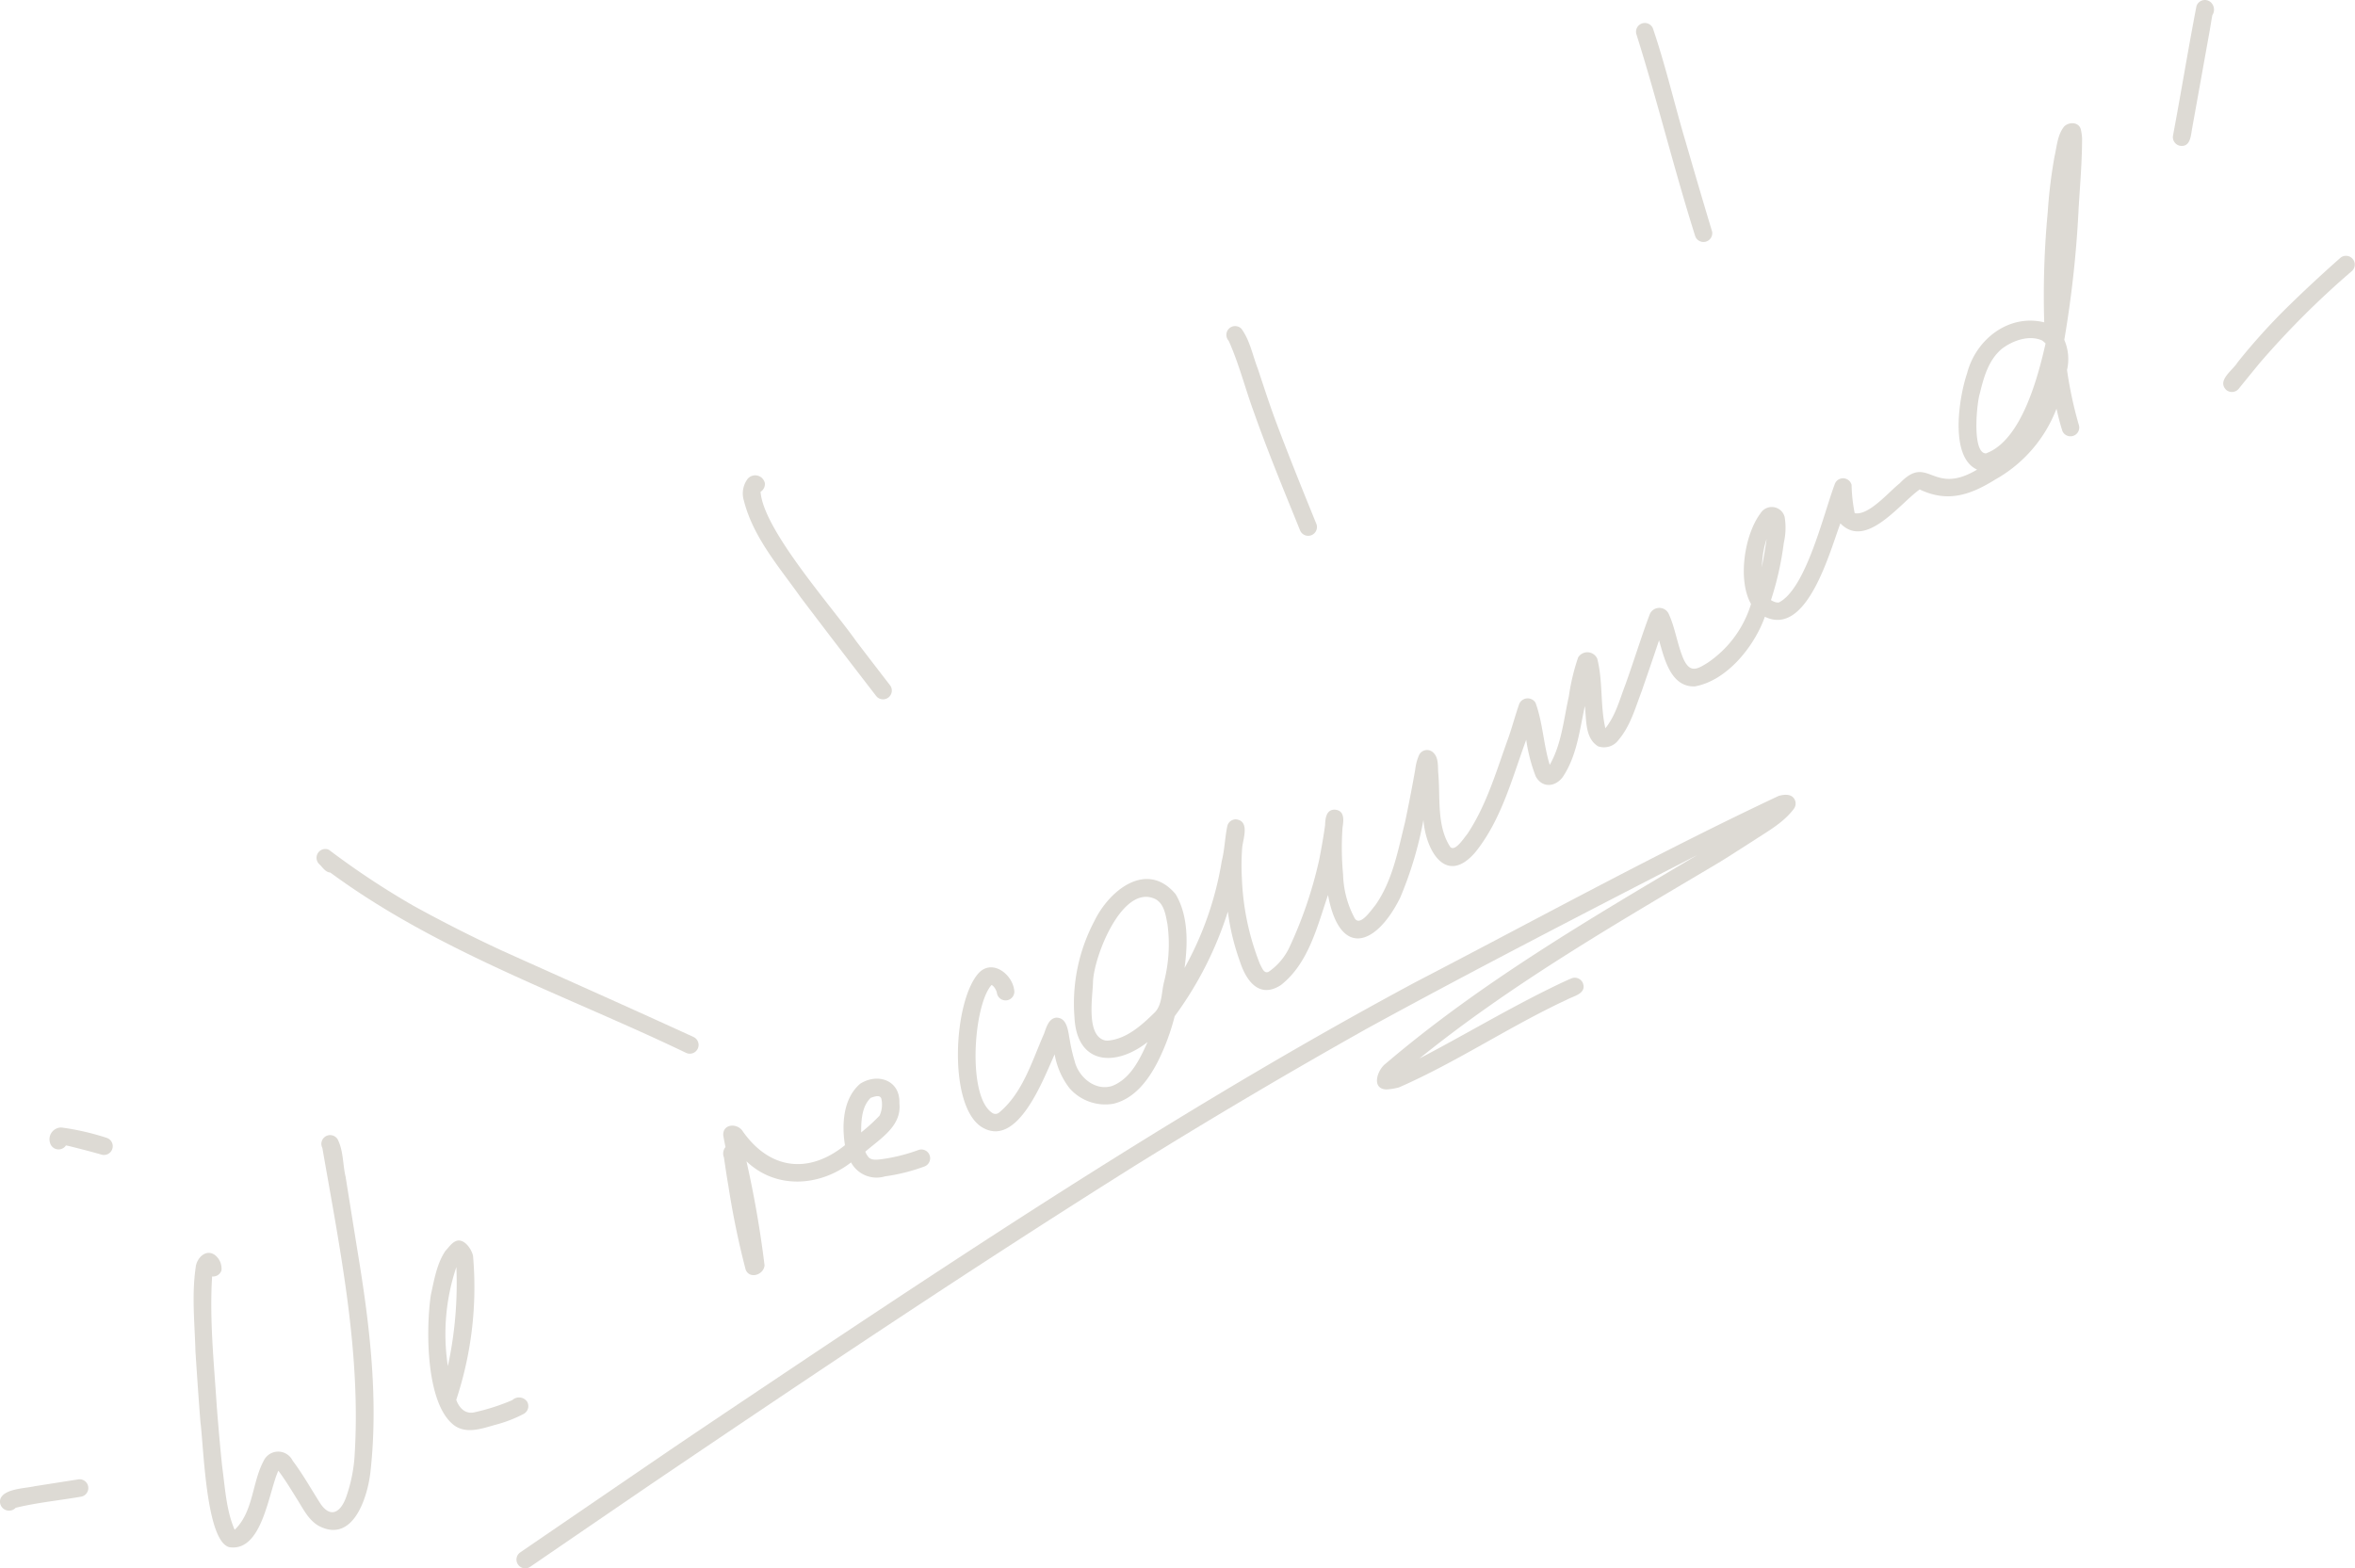 <svg xmlns="http://www.w3.org/2000/svg" width="301.742" height="200.996" viewBox="0 0 301.742 200.996">
  <path id="Pfad_17" data-name="Pfad 17" d="M74.661,328.974c-.355-1.561-.264-3.281-.995-4.726a1.124,1.124,0,0,0-1.967,1.087c2.269,13.072,5.012,26.391,4.11,39.747a19.764,19.764,0,0,1-1.029,4.908c-.627,1.84-1.887,2.967-3.291.992-1.194-1.858-2.265-3.8-3.6-5.568a2.058,2.058,0,0,0-3.724.048c-1.491,2.8-1.3,6.524-3.706,8.815-1.094-2.54-1.223-5.408-1.6-8.125-.269-2.577-.49-5.158-.693-7.74-.354-5.53-.94-11.063-.593-16.608a1.12,1.12,0,0,0,1.2-.783,2.221,2.221,0,0,0-.807-1.933c-1.168-.9-2.4.373-2.5,1.575-.52,3.564-.123,7.181-.027,10.763.195,2.982.4,6.047.636,9.037.419,3.036.684,15.249,3.7,16.04,4.241.649,5.022-7.048,6.282-9.8.93,1.231,1.606,2.381,2.466,3.753.777,1.239,1.466,2.665,2.818,3.374,4.3,2.139,6.134-3.667,6.513-6.916.99-8.806.045-17.746-1.343-26.461q-.928-5.739-1.843-11.483" transform="translate(-30.395 -178.212)" fill="#dddad4"/>
  <path id="Pfad_18" data-name="Pfad 18" d="M134.79,374.46a1.259,1.259,0,0,0-1.914-.233,27.02,27.02,0,0,1-4.728,1.533c-1.234.358-2.061-.469-2.461-1.563a45.942,45.942,0,0,0,2.149-18.472c-.183-.812-.99-2.033-1.926-1.949-.713.117-1.137.836-1.607,1.323-1.111,1.648-1.441,3.72-1.866,5.632-.643,4.256-.7,13.99,3,16.744,1.6,1.138,3.587.384,5.291-.088a17.08,17.08,0,0,0,3.618-1.4,1.135,1.135,0,0,0,.44-1.527m-10.172-4.59a26.986,26.986,0,0,1,1.089-12.7,50.144,50.144,0,0,1-1.089,12.7" transform="translate(-67.229 -194.786)" fill="#dddad4"/>
  <path id="Pfad_19" data-name="Pfad 19" d="M206.284,317.708c.188,1.21.35,2.417.567,3.622a106.947,106.947,0,0,0,2.219,10.768c.511,1.267,2.337.659,2.419-.565a133.56,133.56,0,0,0-2.315-13.321c3.8,3.628,9.4,3.238,13.4.141a3.725,3.725,0,0,0,4.352,1.787,23.818,23.818,0,0,0,5.1-1.287,1.124,1.124,0,0,0-.82-2.092,22.494,22.494,0,0,1-4.7,1.176c-.6.066-1.326.2-1.76-.32.006,0,.018.013.031.028l.076.07a2.2,2.2,0,0,1-.452-.742c1.916-1.671,4.69-3.273,4.365-6.2.13-2.939-2.758-3.942-5.019-2.507-2.194,1.878-2.376,5.205-1.954,7.876-4.623,3.735-9.6,3.15-13.064-1.734-.673-1.129-2.6-1.048-2.532.464.085.505.183,1.008.288,1.51a1.32,1.32,0,0,0-.2,1.327m18.809-7.633c.417-.14,1.19-.457,1.364.115a3.4,3.4,0,0,1-.229,2.163,23.55,23.55,0,0,1-2.362,2.154c0-1.51.074-3.325,1.226-4.432" transform="translate(-113.53 -169.373)" fill="#dddad4"/>
  <path id="Pfad_20" data-name="Pfad 20" d="M417.143,37.087a6.786,6.786,0,0,0-.154-1.111c-.214-1-1.506-1.047-2.136-.42-.858,1.037-.939,2.518-1.231,3.79a63.28,63.28,0,0,0-.883,7.227,113.452,113.452,0,0,0-.449,14.088c-4.556-1.114-8.769,2.195-9.886,6.546-1.025,3.015-2.29,10.712,1.289,12.33-5.829,3.466-6.205-2.144-9.934,1.77-1.39,1.089-3.945,4.158-5.751,3.815a20.45,20.45,0,0,1-.4-3.633,1.132,1.132,0,0,0-2.115-.195c-1.44,3.734-3.682,13.519-7.221,15.28a1.651,1.651,0,0,1-.49-.06l.045.011.1.022a2.37,2.37,0,0,1-.648-.284,39.835,39.835,0,0,0,1.645-7.34,8.564,8.564,0,0,0,.107-3.323,1.7,1.7,0,0,0-3.09-.465c-2.073,2.75-2.954,8.575-1.217,11.622a13.986,13.986,0,0,1-5.542,7.524c-1.393.877-2.261,1.339-3.1-.446-.816-1.888-1.058-4-1.925-5.855a1.329,1.329,0,0,0-2.435.164c-1.1,2.948-2.024,5.965-3.087,8.93-.738,1.908-1.264,4-2.573,5.612-.675-2.916-.3-6.007-1.038-8.911a1.388,1.388,0,0,0-2.449-.174,27.273,27.273,0,0,0-1.194,5c-.665,2.95-.925,6.11-2.449,8.776-.8-2.6-.888-5.417-1.82-7.959a1.177,1.177,0,0,0-2.094.169c-.5,1.439-.893,2.913-1.394,4.353-1.521,4.186-2.768,8.58-5.265,12.318-.376.43-1.505,2.232-2.13,1.679v.021c-1.815-2.711-1.294-6.352-1.575-9.466-.08-.9.078-2-.63-2.675a1.132,1.132,0,0,0-1.836.312,6.443,6.443,0,0,0-.49,1.857q-.6,3.393-1.31,6.764c-.91,3.642-1.6,7.492-3.806,10.622-.507.59-2.046,2.937-2.7,1.548a12.532,12.532,0,0,1-1.427-5.5,36.387,36.387,0,0,1-.07-6.017c.151-.945.289-2.176-.983-2.285-1.112-.026-1.226,1.134-1.253,1.989-.2,1.463-.459,2.913-.741,4.365a54.387,54.387,0,0,1-3.764,11.145,7.919,7.919,0,0,1-2.715,3.273c-.627.317-.879-.559-1.125-.981a33.191,33.191,0,0,1-2.315-11,30.058,30.058,0,0,1,.043-3.973c.132-1.155.977-3.362-.786-3.575a1.122,1.122,0,0,0-1.109.8c-.326,1.5-.348,3.05-.727,4.545a42.067,42.067,0,0,1-4.767,13.7c.421-3.117.507-6.668-1.14-9.451-3.668-4.381-8.481-.551-10.412,3.436a22.589,22.589,0,0,0-2.551,12.362c.305,6.081,5.255,6.377,9.36,3.152-.981,2.186-2.163,4.691-4.53,5.623-2.172.7-4.319-1.133-4.812-3.192a20.908,20.908,0,0,1-.619-2.68c-.218-1.076-.289-2.915-1.768-2.879-.964.141-1.245,1.283-1.534,2.065-1.542,3.494-2.709,7.562-5.733,10.08a.732.732,0,0,1-.857.091l.126.069c-3.45-1.812-2.6-13.921-.262-16.488h0c.045.019.089.04.133.062a1.844,1.844,0,0,1,.584,1.084,1.124,1.124,0,0,0,2.182-.537c-.283-2.032-2.789-3.945-4.512-2.178-3.261,3.5-4.012,16.883.3,19.737,4.63,2.944,7.958-6.14,9.4-9.283a9.866,9.866,0,0,0,1.874,4.3,6.079,6.079,0,0,0,5.644,2.033c2.721-.645,4.5-3.047,5.707-5.419a28.228,28.228,0,0,0,2.154-5.8,45.917,45.917,0,0,0,6.814-13.408,30.45,30.45,0,0,0,1.557,6.428c.81,2.483,2.5,4.777,5.249,2.979,3.526-2.774,4.639-7.474,6.026-11.538,1.511,8.122,6.16,6.582,9.251.341a47.775,47.775,0,0,0,2.976-9.953c.306,3.958,2.921,8.48,6.654,4.127,3.344-4.153,4.708-9.486,6.516-14.412a21.013,21.013,0,0,0,1.219,4.7c.816,1.5,2.467,1.382,3.441.109,1.821-2.679,2.18-6.036,2.853-9.136.213,1.739-.011,4.13,1.693,5.167a2.3,2.3,0,0,0,2.635-.834c1.5-1.766,2.132-4.07,2.944-6.2.753-2.181,1.508-4.36,2.234-6.55.68,2.346,1.487,5.987,4.554,5.912,4.134-.709,7.674-5.148,9.006-8.931,5.412,2.635,8.318-8.374,9.675-11.966,3.275,3.377,7.593-2.536,10.16-4.348h0c3.595,1.716,6.491.713,9.7-1.281a17.612,17.612,0,0,0,7.83-9.071c.213.962.453,1.918.755,2.859a1.124,1.124,0,0,0,2.092-.82,52.176,52.176,0,0,1-1.5-6.993,6.181,6.181,0,0,0-.349-3.867A140.189,140.189,0,0,0,416.7,46.04c.179-2.98.439-5.965.442-8.953M299.55,145.068c-.379,1.32-.227,2.975-1.2,4.014-1.662,1.631-3.62,3.431-6.042,3.638a3.074,3.074,0,0,1-.4-.026l.009-.012c-2.391-.621-1.573-5.471-1.506-7.373.024-3.2,3.775-12.881,8.049-10.7,1.1.645,1.262,2.043,1.494,3.189a19.456,19.456,0,0,1-.407,7.269M376.1,92.038c.02-.323.049-.646.079-.969a11.912,11.912,0,0,1,.542-2.656q-.255,1.821-.62,3.625m28.757-14.593.044.01c-1.916.174-1.26-6.469-.861-7.684.5-2.063,1.109-4.278,2.809-5.707,1.381-1.059,3.464-1.817,5.143-1.091a2.323,2.323,0,0,1,.47.4c-.968,4.281-3.081,12.393-7.6,14.07" transform="translate(-150.368 -19.35)" fill="#dddad4"/>
  <path id="Pfad_21" data-name="Pfad 21" d="M308.971,226.818c-15.777,7.427-31.081,15.849-46.559,23.883-26.6,14.286-51.892,30.81-77,47.539-6.151,4.122-12.317,8.229-18.447,12.383q-9.627,6.573-19.244,13.156a1.124,1.124,0,0,0,1.331,1.812q7.668-5.256,15.347-10.5c20.534-13.9,41.136-27.722,62.141-40.907q14.666-9.113,29.729-17.572c13.981-7.65,28.155-14.94,42.319-22.244-13.78,8.188-27.707,16.32-39.947,26.748-1.088.8-1.907,3.263.105,3.316a8.2,8.2,0,0,0,1.582-.26c7.424-3.247,14.2-7.842,21.554-11.261.8-.441,2.511-.746,2.027-2.087a1.13,1.13,0,0,0-1.455-.635c-.9.387-1.6.719-2.553,1.188-5.759,2.819-11.268,6.121-16.948,9.091,11.581-9.364,24.479-16.86,37.252-24.446,1.877-1.086,3.681-2.291,5.514-3.448,1.829-1.216,3.846-2.292,5.189-4.077a1.128,1.128,0,0,0,.111-1.25c-.407-.748-1.354-.621-2.052-.432" transform="translate(-81.088 -124.805)" fill="#dddad4"/>
  <path id="Pfad_22" data-name="Pfad 22" d="M10.105,421.866q-2.815.44-5.626.881c-1.239.29-3.969.3-4.44,1.664a1.165,1.165,0,0,0,1.972,1.107c2.734-.669,5.557-.937,8.328-1.417a1.124,1.124,0,0,0-.234-2.235" transform="translate(0 -232.274)" fill="#dddad4"/>
  <path id="Pfad_23" data-name="Pfad 23" d="M21.435,322.881a32.478,32.478,0,0,0-5.777-1.327,1.505,1.505,0,0,0-1.491,1.964,1.13,1.13,0,0,0,2.038.33c.161.029.321.064.483.1,1.369.345,2.737.693,4.094,1.083a1.124,1.124,0,0,0,.653-2.15" transform="translate(-7.755 -177.046)" fill="#dddad4"/>
  <path id="Pfad_24" data-name="Pfad 24" d="M92.018,245.134c13.808,10.177,30.258,15.742,45.6,23.117a1.123,1.123,0,0,0,.926-2.047c-8.154-3.744-16.359-7.381-24.54-11.068-3.869-1.793-7.654-3.716-11.395-5.778a103.794,103.794,0,0,1-10.772-7.141,1.123,1.123,0,0,0-1.419.434,1.137,1.137,0,0,0,.142,1.366c.444.4.8,1.069,1.455,1.117" transform="translate(-49.695 -133.305)" fill="#dddad4"/>
  <path id="Pfad_25" data-name="Pfad 25" d="M219.246,151.255q4.783,6.312,9.627,12.582a1.124,1.124,0,0,0,1.812-1.331q-2.165-2.8-4.317-5.621c-3.133-4.463-11.95-14.327-12.28-19.186a1.178,1.178,0,0,0,.55-1.1,1.265,1.265,0,0,0-2.2-.567,3.119,3.119,0,0,0-.484,2.821c1.2,4.712,4.539,8.51,7.292,12.4" transform="translate(-116.636 -74.668)" fill="#dddad4"/>
  <path id="Pfad_26" data-name="Pfad 26" d="M349.92,94.865h0c1.336,2.963,2.118,6.148,3.246,9.193,1.8,5.1,3.876,10.09,5.9,15.1a1.124,1.124,0,0,0,2.092-.822c-1.732-4.254-3.457-8.513-5.072-12.811-.887-2.341-1.648-4.726-2.44-7.1-.663-1.705-1-3.621-2.1-5.114a1.123,1.123,0,0,0-1.625,1.55h0" transform="translate(-192.49 -51.183)" fill="#dddad4"/>
  <path id="Pfad_27" data-name="Pfad 27" d="M473.988,33.767a1.124,1.124,0,0,0,2.182-.537c-1.143-3.775-2.245-7.561-3.346-11.347-1.459-4.88-2.59-9.856-4.236-14.678a1.124,1.124,0,0,0-2.092.82c2.682,8.523,4.8,17.216,7.492,25.742" transform="translate(-256.808 -3.578)" fill="#dddad4"/>
  <path id="Pfad_28" data-name="Pfad 28" d="M622.52.784c-1.065,5.517-1.968,11.083-3.009,16.61a1.136,1.136,0,0,0,.925,1.294c1.315.181,1.36-1.3,1.529-2.231q1.133-6.288,2.259-12.575c.112-.644.208-1.294.331-1.936A1.284,1.284,0,0,0,624.58.568a1.133,1.133,0,0,0-2.059.216" transform="translate(-341.091 0)" fill="#dddad4"/>
  <path id="Pfad_29" data-name="Pfad 29" d="M648.835,73.218q-3.51,3.1-6.859,6.386a79.676,79.676,0,0,0-6.29,6.992c-.61,1.017-2.7,2.324-1.424,3.537a1.134,1.134,0,0,0,1.58-.165c.87-1.079,1.747-2.15,2.623-3.224a110.761,110.761,0,0,1,11.921-11.9,1.124,1.124,0,0,0-1.552-1.625" transform="translate(-348.998 -40.143)" fill="#dddad4"/>
</svg>
